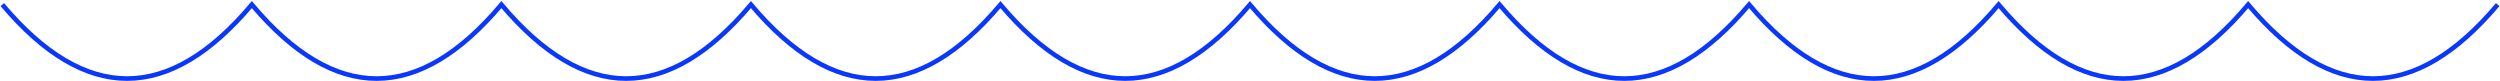 <?xml version="1.0" encoding="UTF-8"?> <svg xmlns="http://www.w3.org/2000/svg" width="1082" height="35" viewBox="0 0 1082 35" fill="none"><path d="M1 2C37 44.667 73 44.667 109 2C145 44.667 181 44.667 217 2C253 44.667 289 44.667 325 2C361 44.667 397 44.667 433 2C469 44.667 505 44.667 541 2C577 44.667 613 44.667 649 2C685 44.667 721 44.667 757 2C793 44.667 829 44.667 865 2C901 44.667 937 44.666 973 2C1009 44.666 1045 44.666 1081 2" stroke="#0937FD" stroke-width="2"></path></svg> 